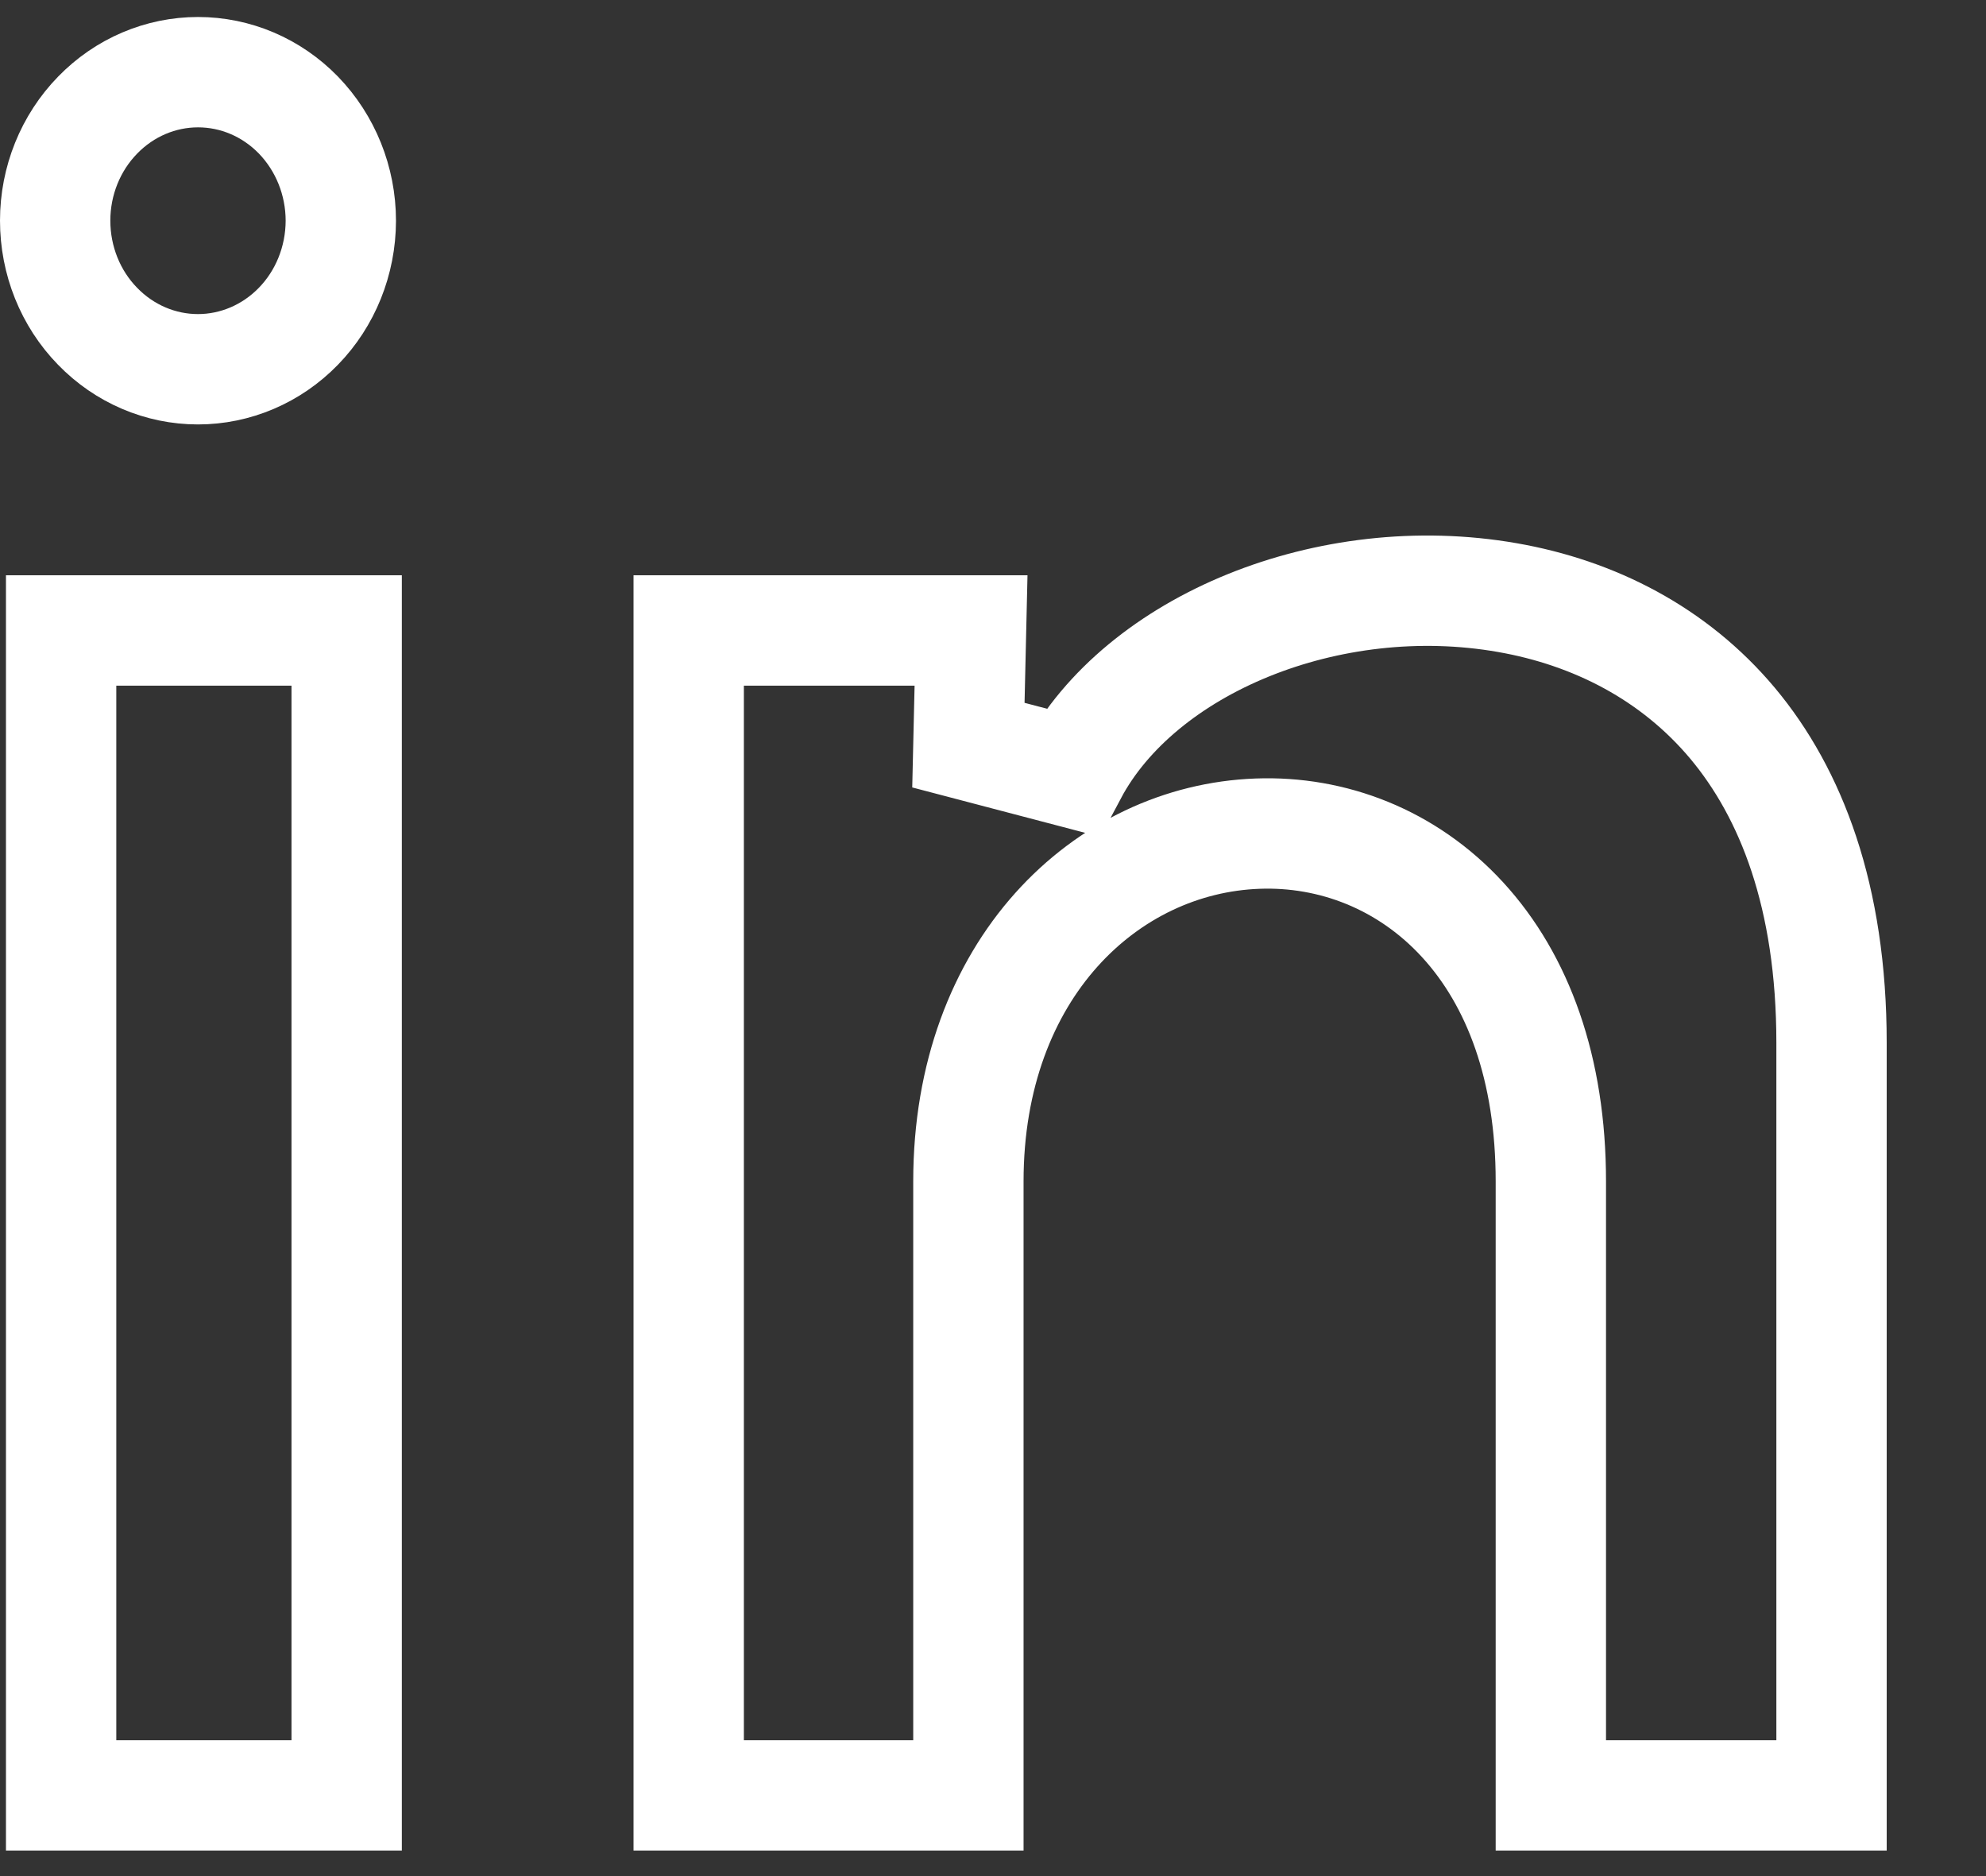 <svg class="svg-icon" width="18" height="17" viewBox="0 0 18 17" fill="none" xmlns="http://www.w3.org/2000/svg">
<rect x="0" y="0" width="18" height="17" fill="#333333" stroke="none"/>
<path d="M16.6 9.45V16.269H14.056V10.705C14.056 9.685 13.759 8.882 13.256 8.334C12.752 7.785 12.074 7.529 11.398 7.554C10.027 7.604 8.777 8.78 8.777 10.705V16.269H6.242V5.713H8.801L8.777 6.752L9.718 6.999C10.335 5.84 12.044 5.132 13.661 5.415C14.447 5.552 15.173 5.921 15.704 6.555C16.232 7.187 16.6 8.121 16.6 9.45ZM3.089 2.001C3.088 2.362 2.949 2.706 2.704 2.957C2.46 3.208 2.132 3.346 1.794 3.346C1.455 3.346 1.127 3.207 0.884 2.956C0.639 2.705 0.5 2.361 0.5 1.999C0.5 1.638 0.64 1.294 0.885 1.043C1.129 0.792 1.456 0.654 1.795 0.654C2.134 0.654 2.461 0.792 2.705 1.043C2.949 1.295 3.089 1.639 3.089 2.001ZM0.554 16.269V5.713H3.142V16.269H0.554Z" stroke="white"/>
</svg>
